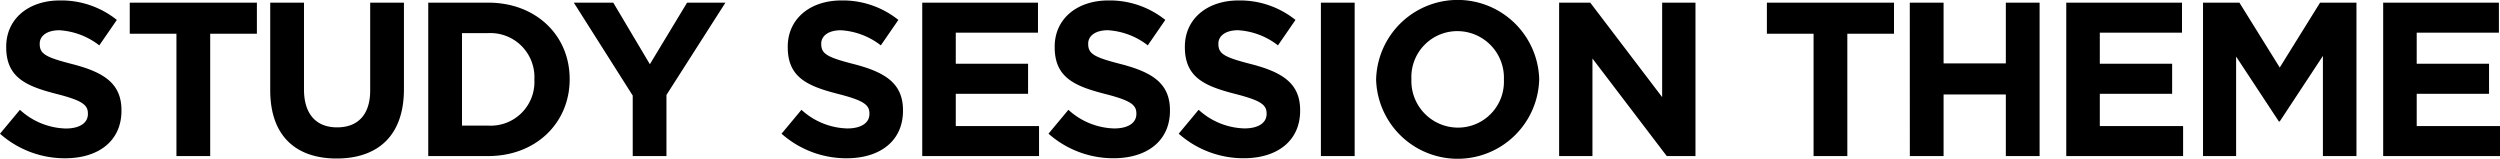 <svg id="title_en" xmlns="http://www.w3.org/2000/svg" width="250.954" height="15.931" viewBox="0 0 250.954 15.931">
  <path id="STUDY_SESSION_THEME" data-name="STUDY SESSION THEME" d="M0,13.423l2-2.4A7.074,7.074,0,0,0,6.6,12.9c1.387,0,2.223-.55,2.223-1.452V11.4c0-.859-.529-1.3-3.1-1.959-3.1-.792-5.1-1.65-5.1-4.708V4.688c0-2.8,2.244-4.643,5.39-4.643A8.919,8.919,0,0,1,11.728,2L9.967,4.555a7.231,7.231,0,0,0-4-1.518c-1.3,0-1.98.594-1.98,1.342v.044c0,1.013.66,1.343,3.322,2.025,3.125.814,4.885,1.936,4.885,4.621v.044c0,3.058-2.332,4.774-5.654,4.774A9.8,9.8,0,0,1,0,13.423M17.711,3.389H13.024V.265H25.787V3.389H21.1V15.667H17.711Zm9.415,5.677V.265h3.389V8.978c0,2.509,1.254,3.807,3.322,3.807s3.323-1.254,3.323-3.7V.265h3.388V8.956c0,4.664-2.618,6.954-6.755,6.954S27.126,13.6,27.126,9.066M42.989.265H49c4.84,0,8.184,3.322,8.184,7.657v.044c0,4.334-3.344,7.7-8.184,7.7H42.989Zm3.388,3.059v9.285H49a4.388,4.388,0,0,0,4.642-4.6V7.966A4.423,4.423,0,0,0,49,3.324Zm17.137,6.27L57.6.265h3.96l3.675,6.183L68.971.265h3.851L66.9,9.529v6.138H63.514Zm14.938,3.829,2-2.4a7.07,7.07,0,0,0,4.6,1.87c1.387,0,2.223-.55,2.223-1.452V11.4c0-.859-.528-1.3-3.1-1.959-3.1-.792-5.1-1.65-5.1-4.708V4.688c0-2.8,2.244-4.643,5.39-4.643A8.915,8.915,0,0,1,90.179,2L88.418,4.555a7.231,7.231,0,0,0-4-1.518c-1.3,0-1.981.594-1.981,1.342v.044c0,1.013.66,1.343,3.322,2.025,3.125.814,4.885,1.936,4.885,4.621v.044c0,3.058-2.332,4.774-5.654,4.774a9.8,9.8,0,0,1-6.535-2.464M92.576.265h11.618V3.28H95.942V6.4H103.2V9.418H95.942v3.235H104.3v3.014H92.576Zm12.672,13.158,2-2.4a7.07,7.07,0,0,0,4.6,1.87c1.387,0,2.223-.55,2.223-1.452V11.4c0-.859-.528-1.3-3.1-1.959-3.1-.792-5.1-1.65-5.1-4.708V4.688c0-2.8,2.244-4.643,5.39-4.643A8.917,8.917,0,0,1,116.975,2l-1.76,2.552a7.237,7.237,0,0,0-4-1.518c-1.3,0-1.98.594-1.98,1.342v.044c0,1.013.66,1.343,3.323,2.025,3.124.814,4.885,1.936,4.885,4.621v.044c0,3.058-2.333,4.774-5.655,4.774a9.8,9.8,0,0,1-6.535-2.464m13.068,0,2-2.4a7.074,7.074,0,0,0,4.6,1.87c1.387,0,2.223-.55,2.223-1.452V11.4c0-.859-.528-1.3-3.1-1.959-3.1-.792-5.105-1.65-5.105-4.708V4.688c0-2.8,2.244-4.643,5.391-4.643A8.915,8.915,0,0,1,130.043,2l-1.759,2.552a7.242,7.242,0,0,0-4-1.518c-1.3,0-1.981.594-1.981,1.342v.044c0,1.013.66,1.343,3.323,2.025,3.125.814,4.884,1.936,4.884,4.621v.044c0,3.058-2.332,4.774-5.654,4.774a9.8,9.8,0,0,1-6.535-2.464M132.594.265h3.389v15.4h-3.389Zm5.543,7.745V7.966a8.189,8.189,0,0,1,16.371-.044v.044a8.189,8.189,0,0,1-16.371.044m12.828,0V7.966A4.679,4.679,0,0,0,146.3,3.125a4.607,4.607,0,0,0-4.621,4.8v.044a4.68,4.68,0,0,0,4.664,4.841,4.606,4.606,0,0,0,4.621-4.8M156.507.265h3.124l7.218,9.483V.265h3.345v15.4h-2.883l-7.459-9.792v9.792h-3.345Zm25.542,3.124h-4.686V.265h12.761V3.389h-4.686V15.667h-3.389ZM191.707.265H195.1v6.1h6.249V.265h3.389v15.4h-3.389V9.484H195.1v6.183h-3.388Zm15.708,0h11.618V3.28h-8.251V6.4h7.26V9.418h-7.26v3.235h8.361v3.014H207.415Zm13.728,0h3.652l4.049,6.513L232.892.265h3.653v15.4h-3.367V5.612l-4.334,6.579h-.088l-4.291-6.513v9.989h-3.322Zm18.084,0h11.617V3.28h-8.251V6.4h7.261V9.418h-7.261v3.235h8.361v3.014H239.227Z"/>
</svg>
